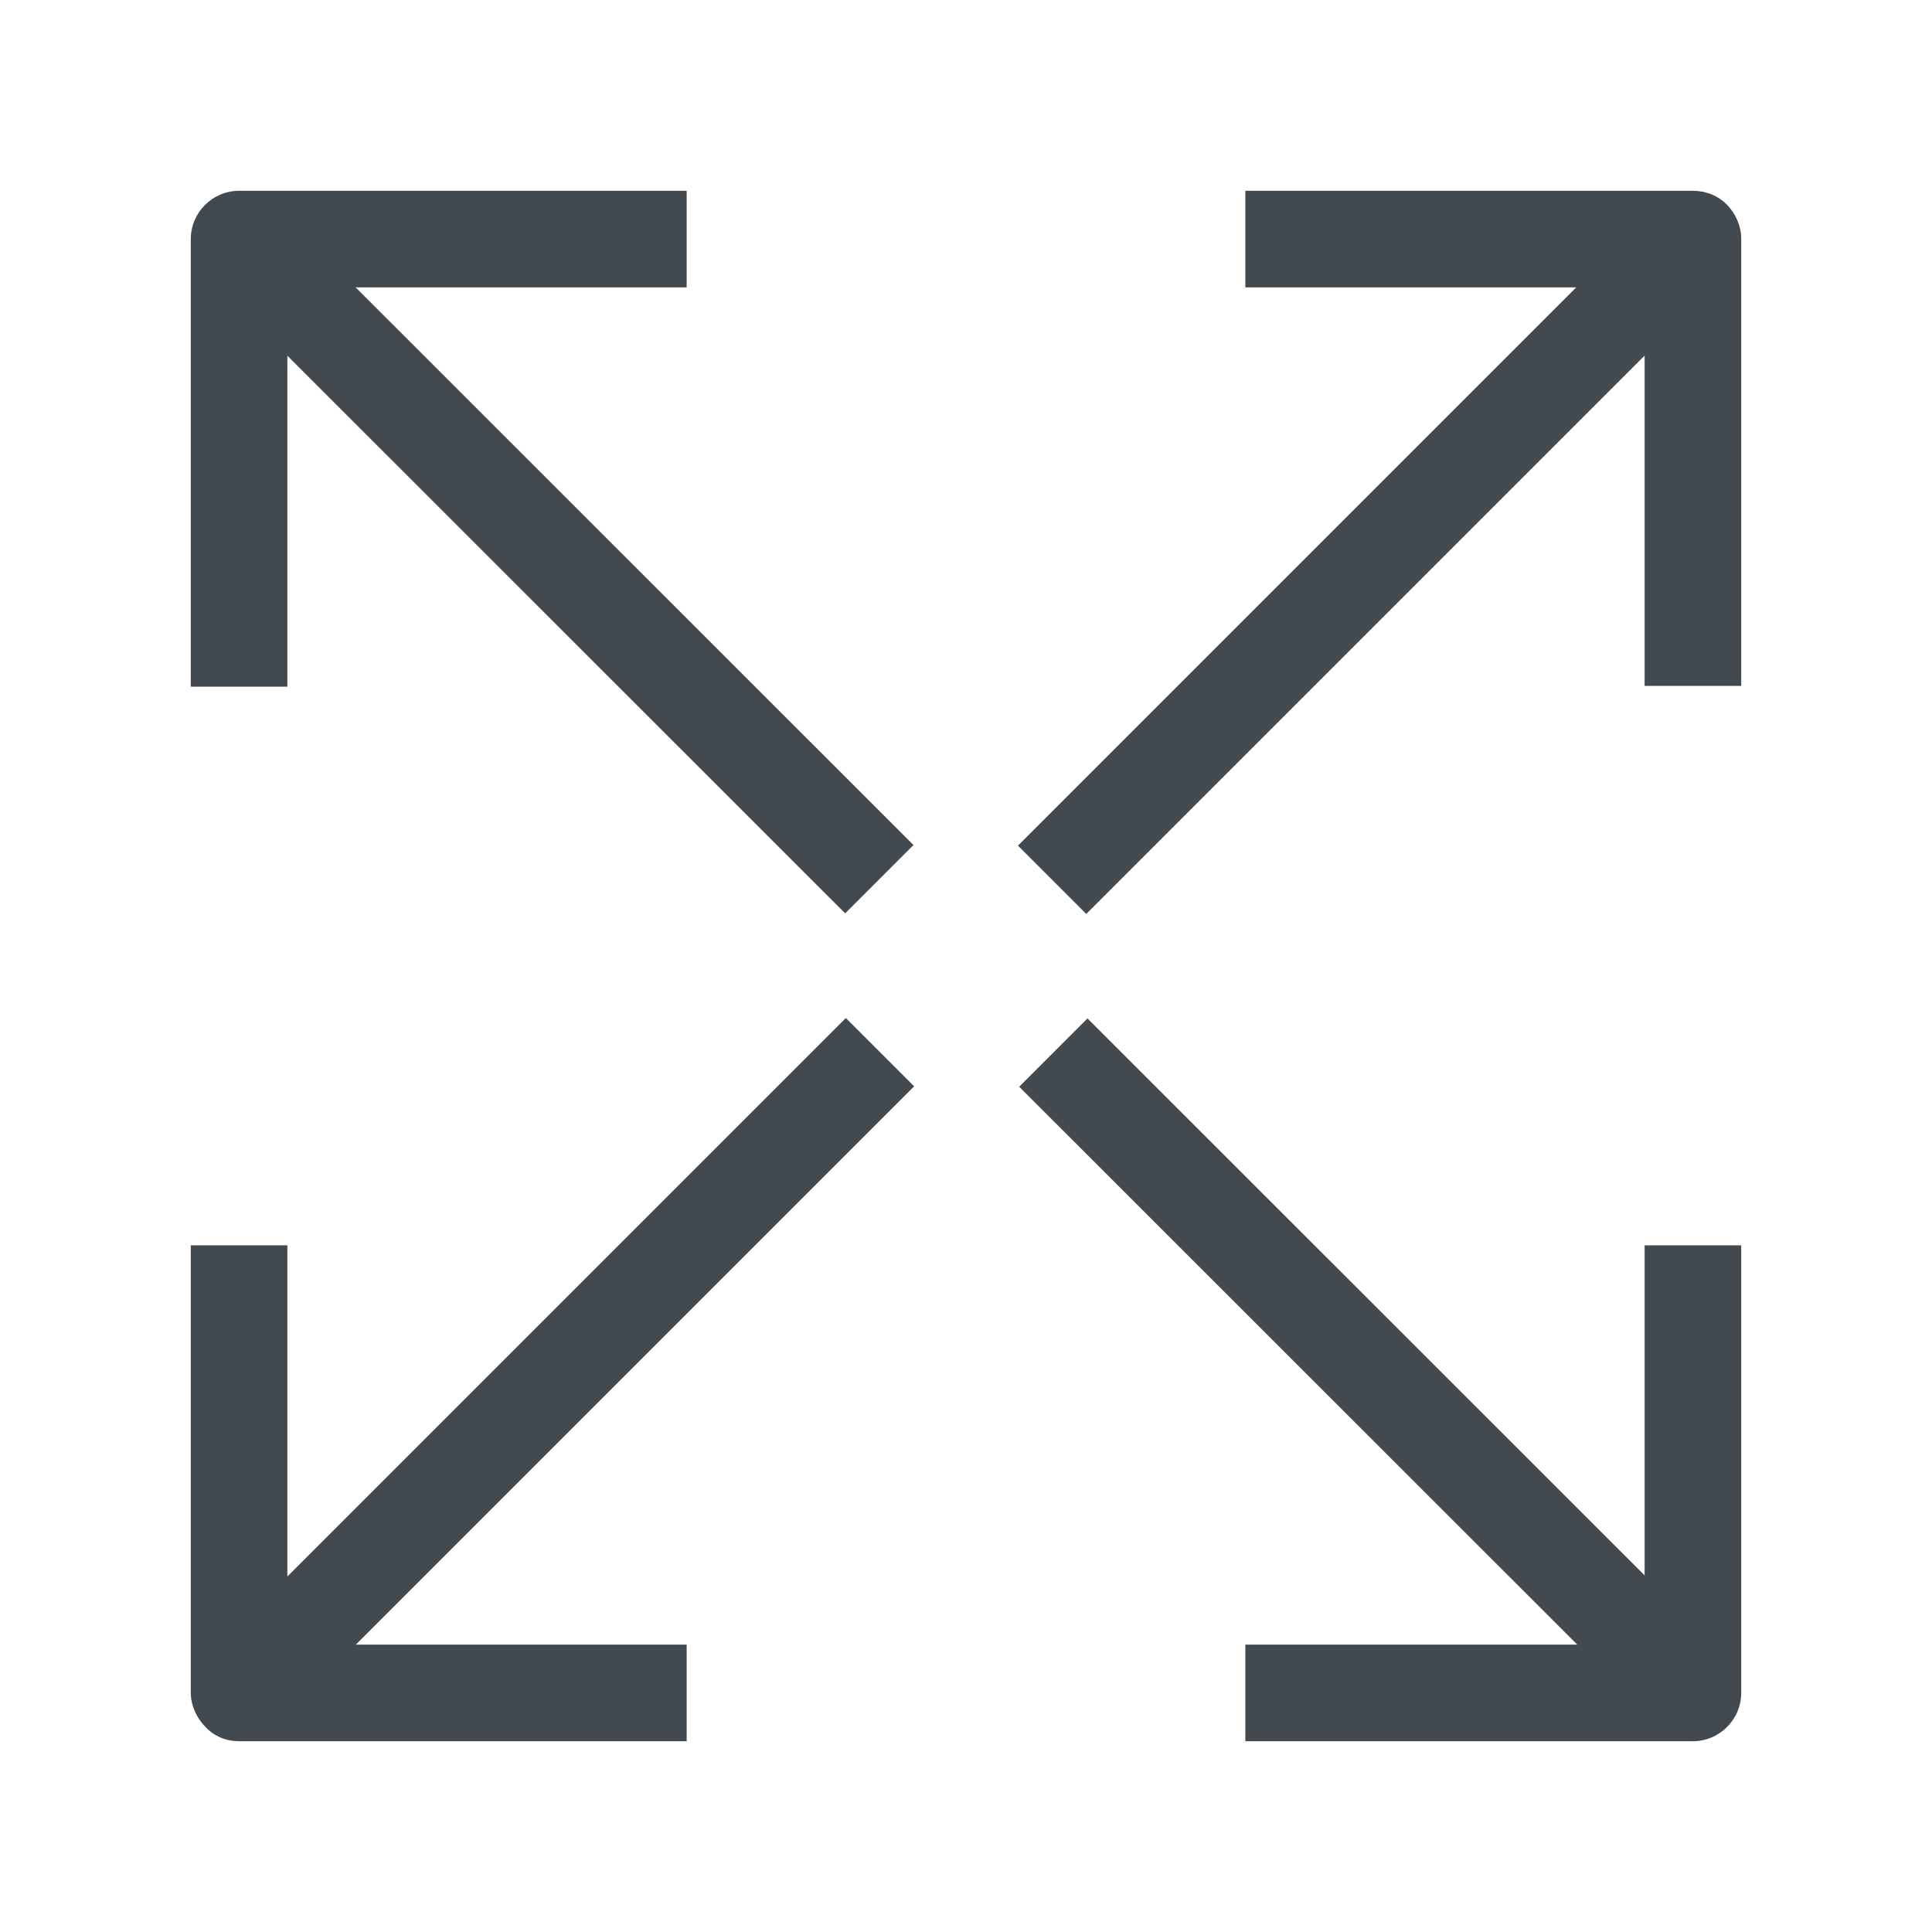 <?xml version="1.0" encoding="UTF-8"?>
<svg id="OUTLINE" xmlns="http://www.w3.org/2000/svg" viewBox="0 0 24 24">
  <defs>
    <style>
      .cls-1 {
        fill: #434a4f;
      }
    </style>
  </defs>
  <path class="cls-1" d="m21.63,8.52h-1.2V3.57h-4.96s0-1.2,0-1.2h5.56c.16,0,.31.06.42.17.11.11.18.27.18.42v5.56Z"/>
  <path class="cls-1" d="m2.97,21.63c-.16,0-.31-.06-.42-.18-.11-.11-.18-.27-.18-.42v-5.56h1.2v4.96h4.96s0,1.2,0,1.2H2.97Z"/>
  <rect class="cls-1" x="1.32" y="16.45" width="11.26" height="1.2" transform="translate(-10.02 9.91) rotate(-45)"/>
  <rect class="cls-1" x="11.42" y="6.35" width="11.26" height="1.2" transform="translate(.08 14.09) rotate(-45)"/>
  <path class="cls-1" d="m15.47,21.63v-1.2h4.96v-4.96h1.2v5.56c0,.33-.27.6-.6.6h-5.56Z"/>
  <path class="cls-1" d="m3.57,8.53h-1.2V2.97c0-.33.27-.6.6-.6h5.56s0,1.2,0,1.2H3.57v4.96Z"/>
  <rect class="cls-1" x="6.35" y="1.32" width="1.2" height="11.25" transform="translate(-2.88 6.95) rotate(-45.01)"/>
  <rect class="cls-1" x="16.46" y="11.43" width="1.2" height="11.24" transform="translate(-7.06 17.06) rotate(-45.01)"/>
</svg>